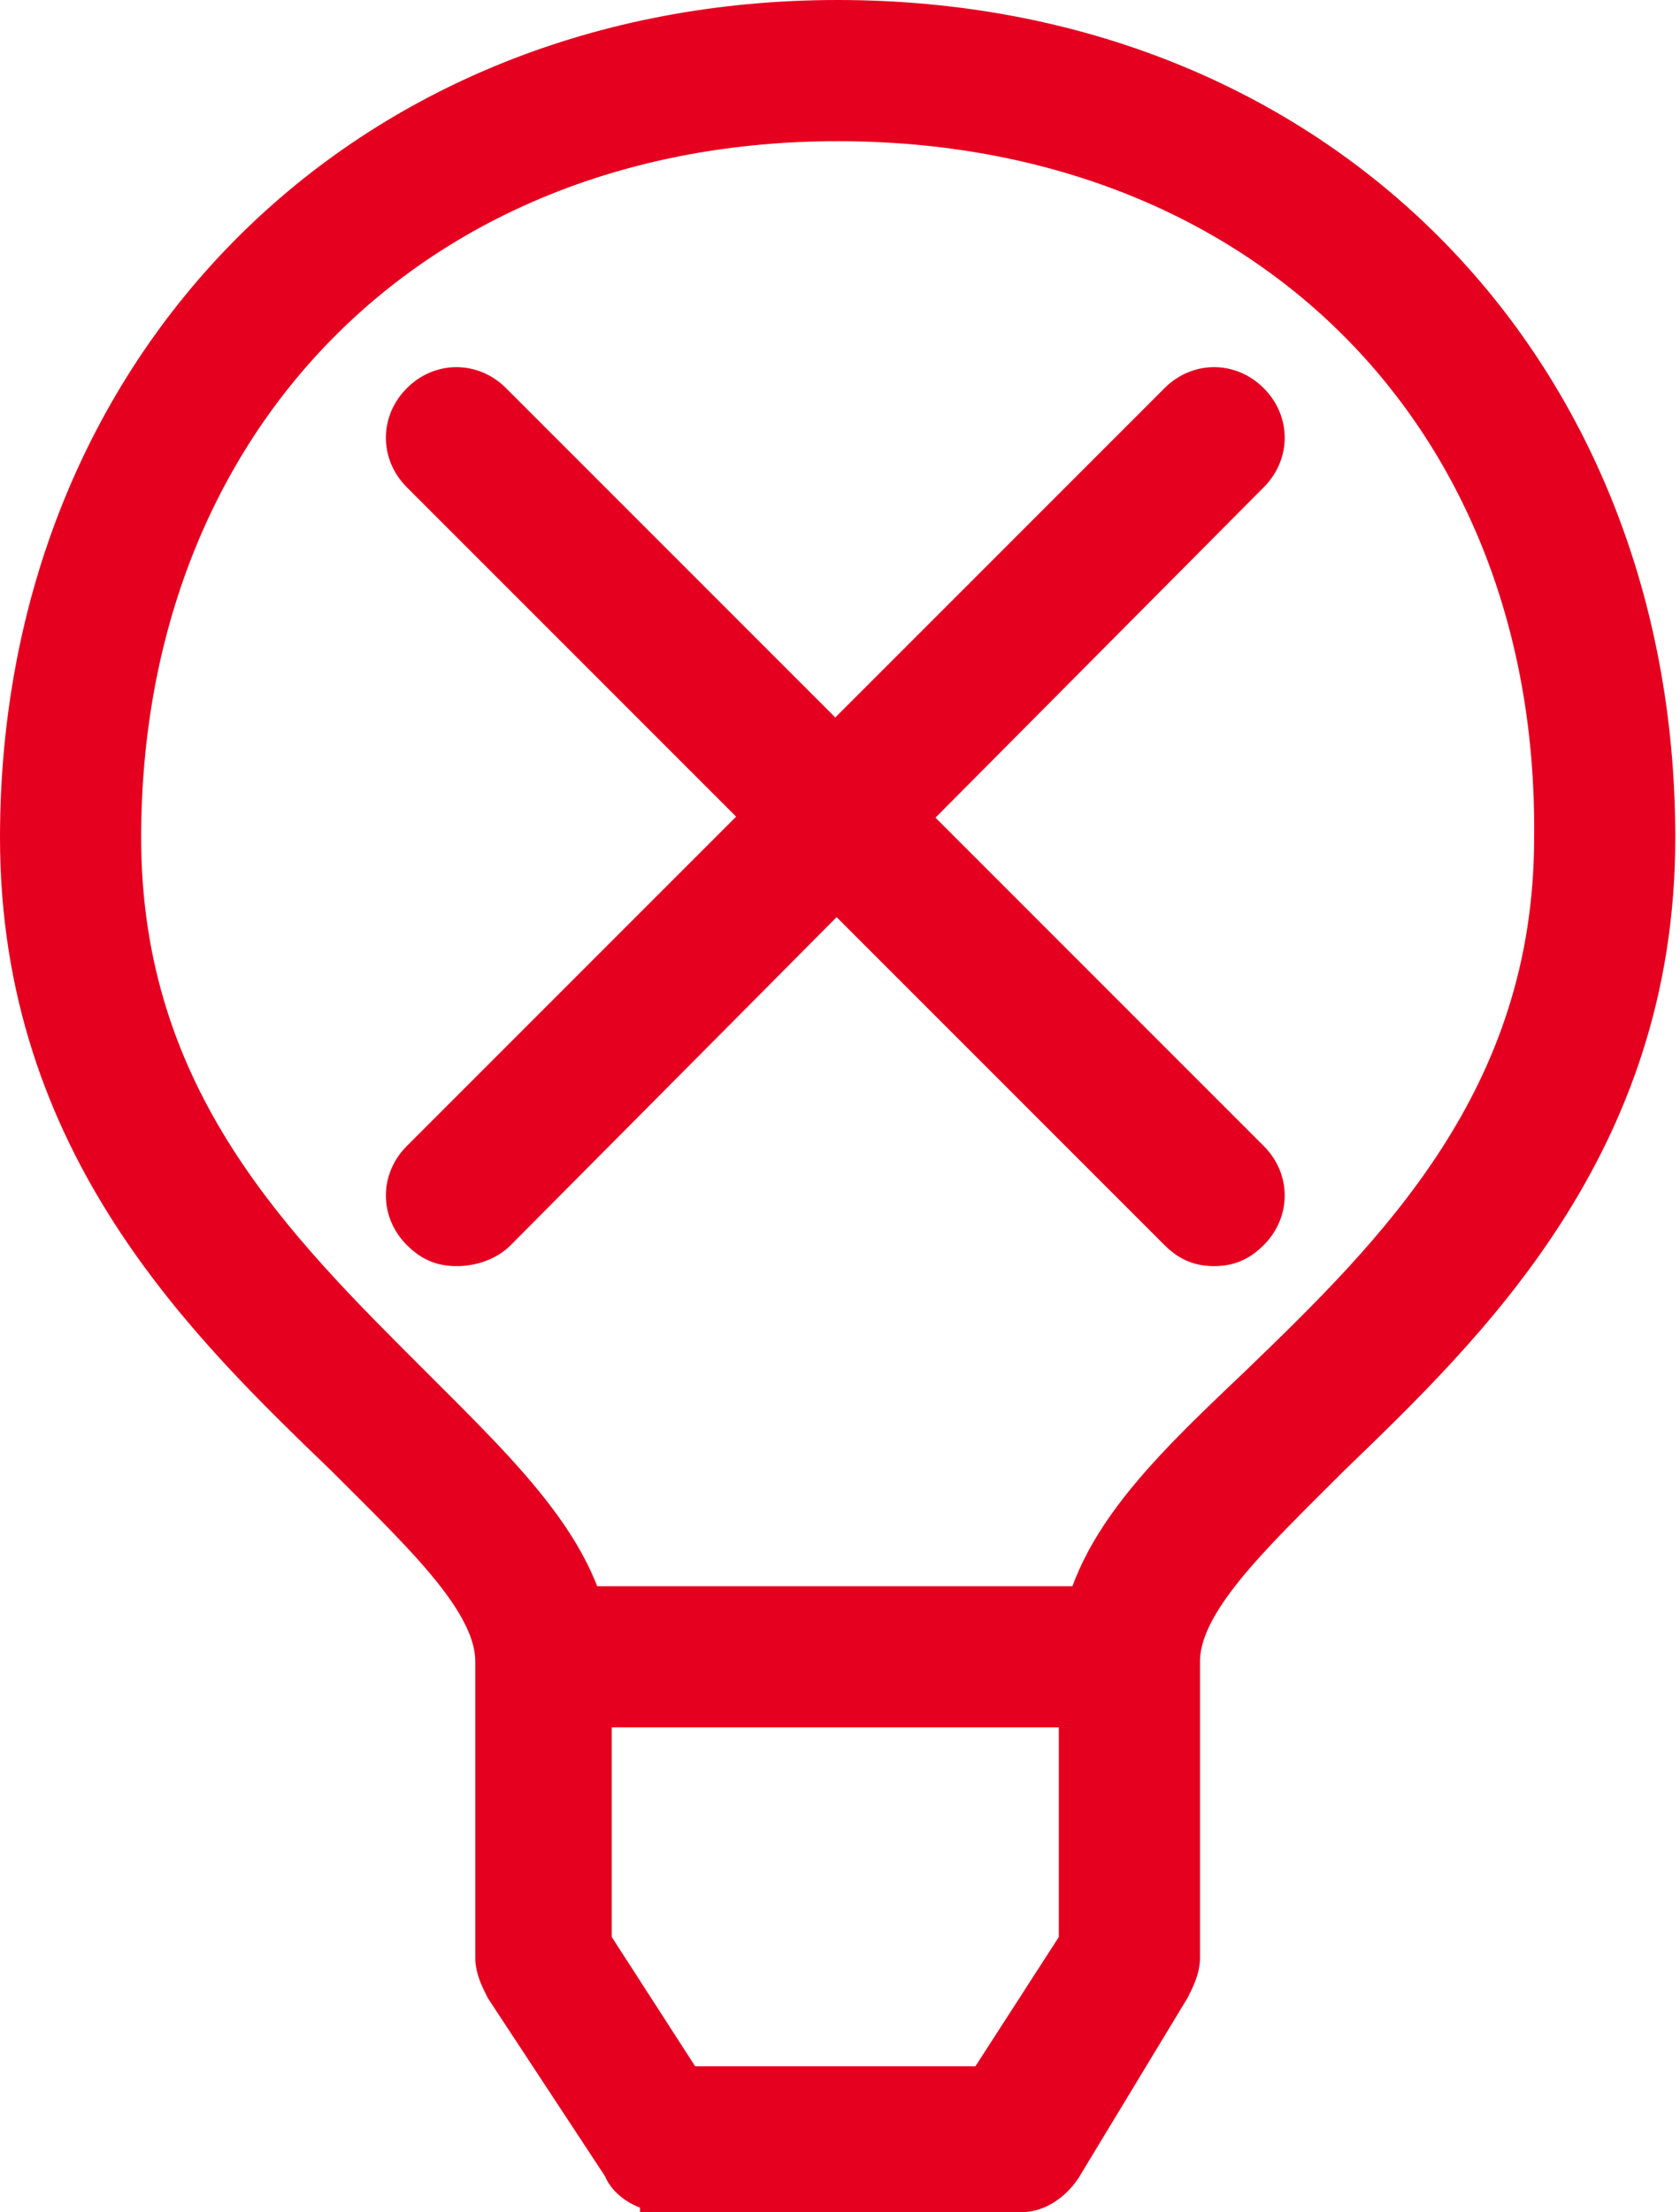 <svg xmlns="http://www.w3.org/2000/svg" viewBox="0 0 35.7 47"><path d="M11.6 34.2h12.6v2H11.6zm2.5 12.3c-.3 0-.7-.2-.8-.5l-2.5-3.8c-.1-.2-.2-.4-.2-.6v-6.3c0-1.3-1.5-2.7-3.2-4.4C4.5 28.1.5 24.3.5 17.8.5 7.8 7.8.5 17.8.5c10.1 0 17.3 7.3 17.3 17.3 0 6.5-4 10.3-6.9 13.1-1.7 1.7-3.2 3.1-3.2 4.4v6.3c0 .2-.1.4-.2.6L22.5 46c-.2.3-.5.5-.8.5h-7.6zm3.7-44c-9 0-15.3 6.3-15.3 15.3 0 5.6 3.3 8.8 6.2 11.7 2 2 3.8 3.7 3.8 5.8v6l2 3.1H21l2-3.1v-6c0-2.2 1.8-3.9 3.8-5.8 2.9-2.8 6.3-6.1 6.3-11.7.1-9-6.2-15.3-15.3-15.3zM9.7 26.4c-.3 0-.5-.1-.7-.3-.4-.4-.4-1 0-1.4L25.1 8.6c.4-.4 1-.4 1.4 0s.4 1 0 1.4l-16 16.1c-.2.2-.5.3-.8.3zm16.1 0c-.3 0-.5-.1-.7-.3L9 10c-.4-.4-.4-1 0-1.4s1-.4 1.4 0l16.1 16.1c.4.4.4 1 0 1.4-.2.2-.4.3-.7.3z" fill="#e60020" stroke="#e60020" stroke-miterlimit="10"/></svg>